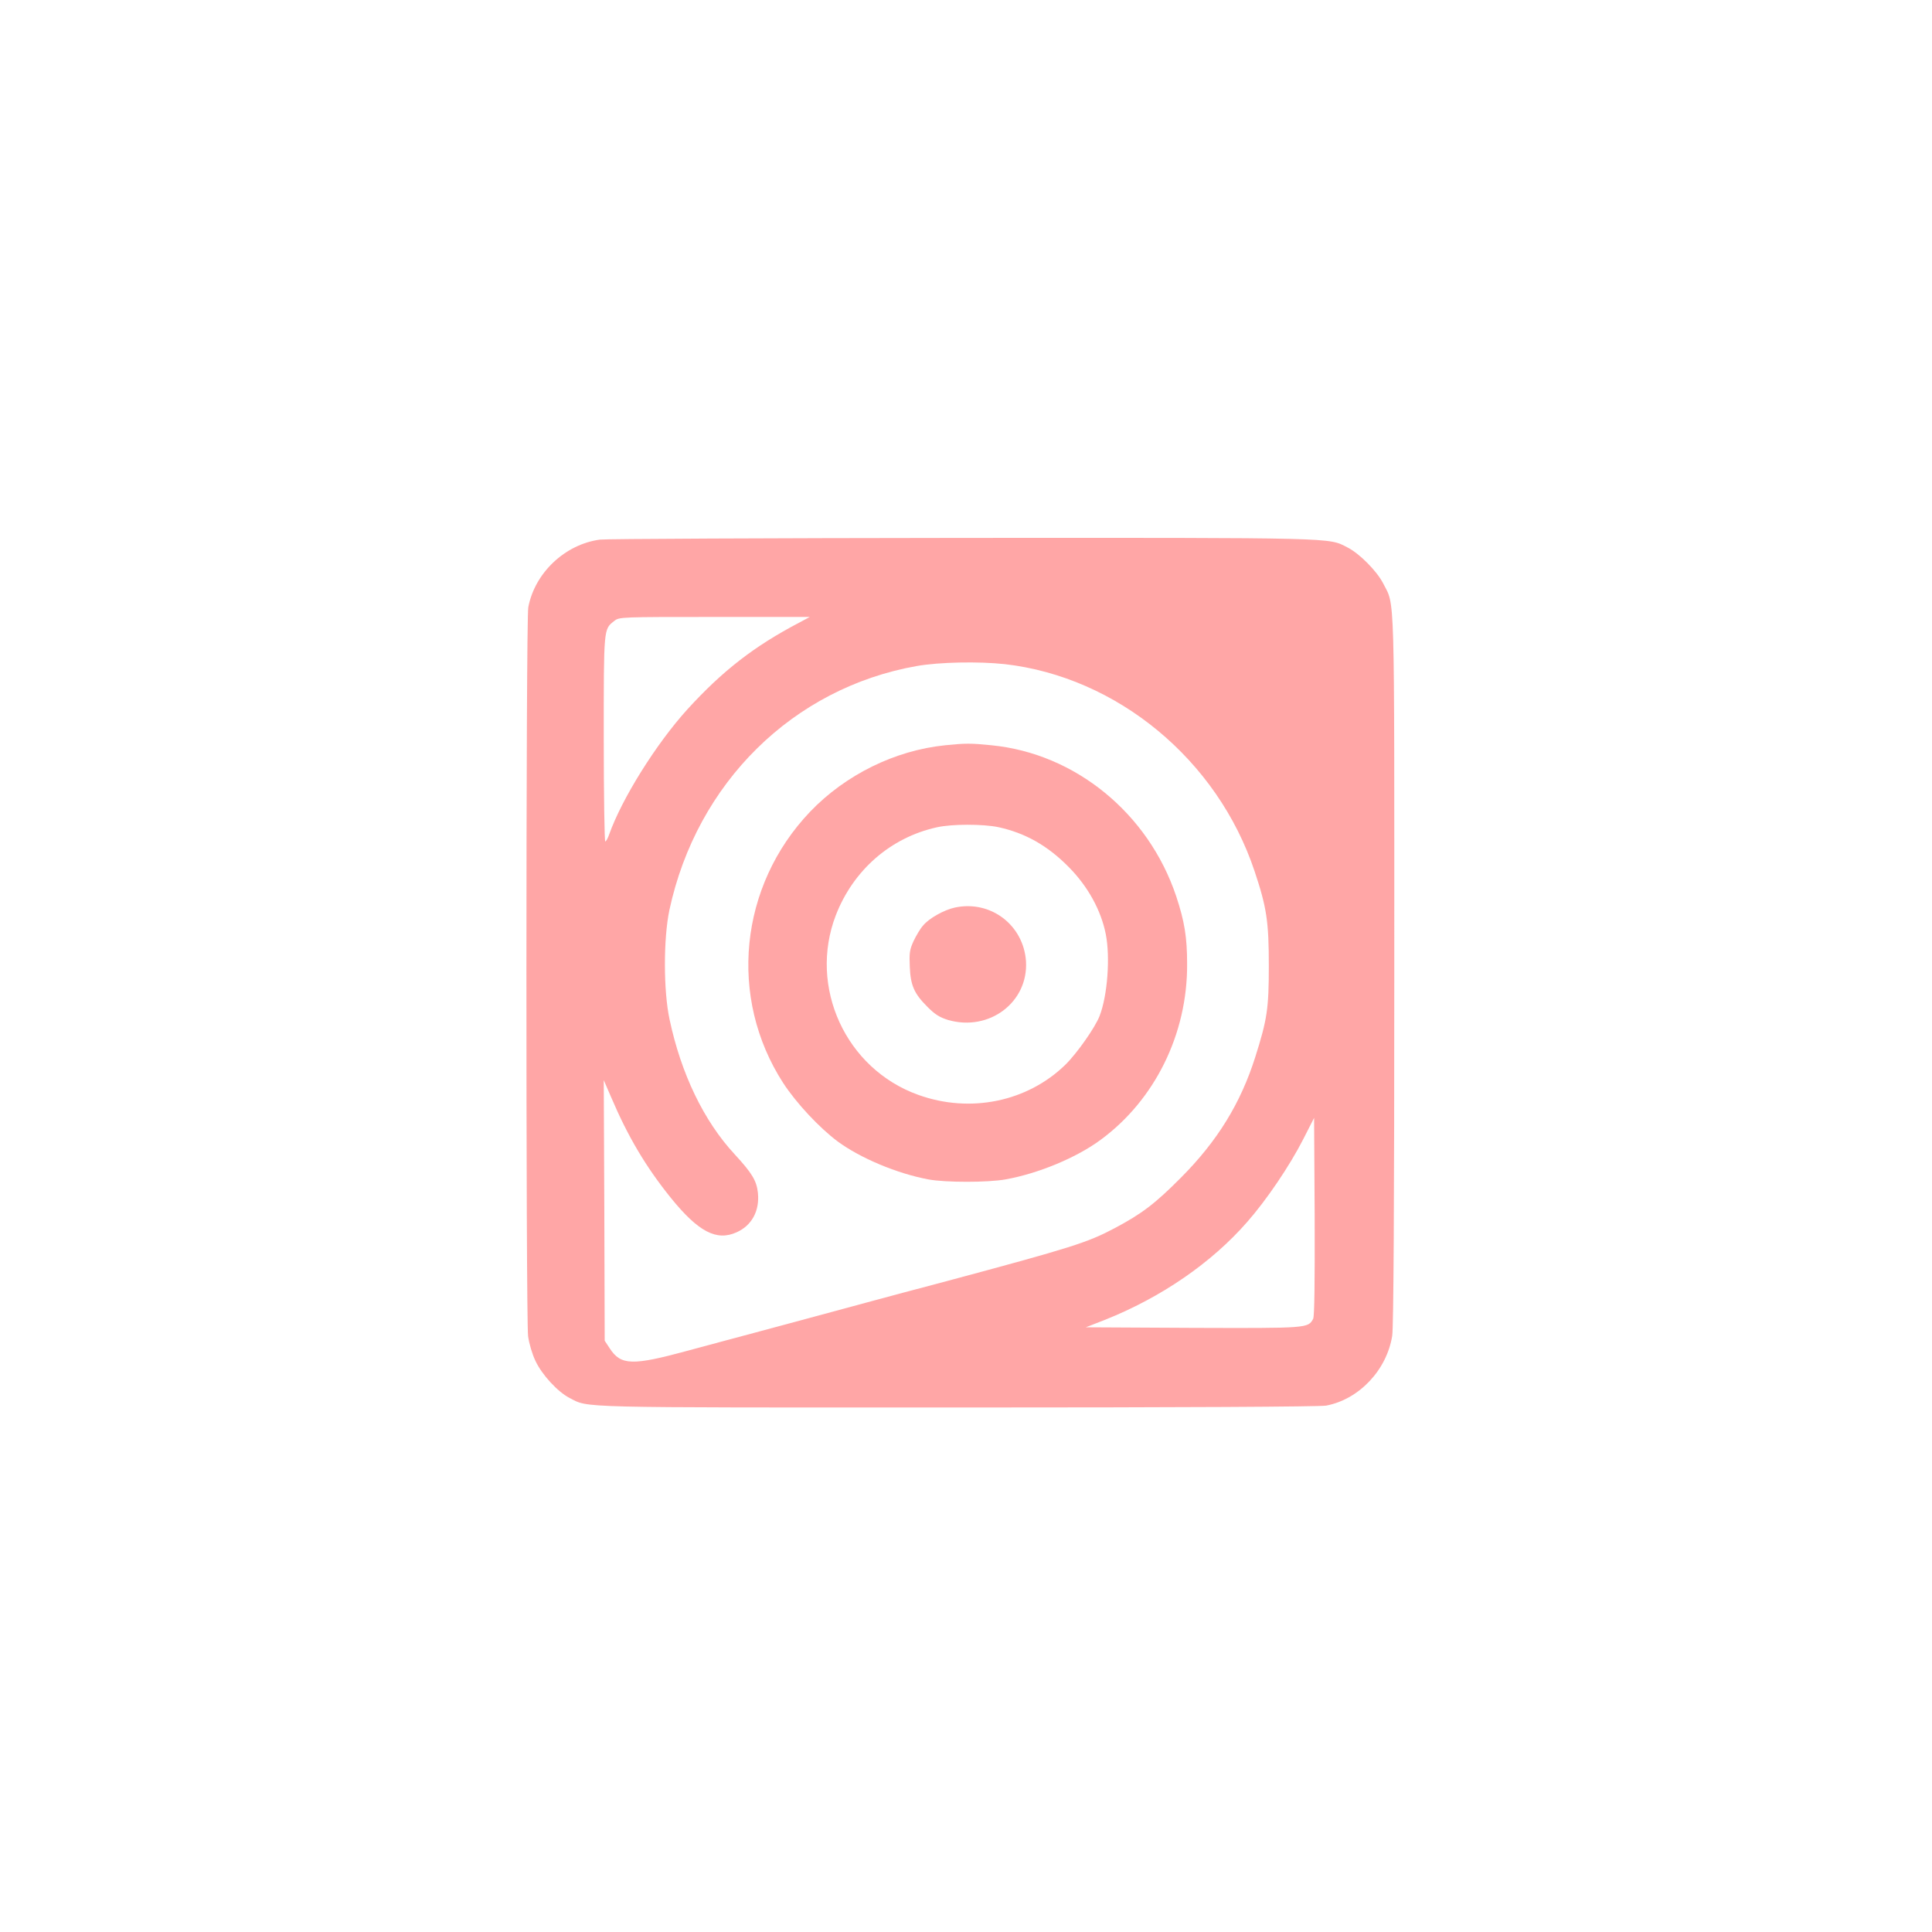 <?xml version="1.0" standalone="no"?>
<!DOCTYPE svg PUBLIC "-//W3C//DTD SVG 20010904//EN"
 "http://www.w3.org/TR/2001/REC-SVG-20010904/DTD/svg10.dtd">
<svg version="1.0" xmlns="http://www.w3.org/2000/svg"
 width="1024pt" height="1024pt" viewBox="0 0 1024 1024"
 preserveAspectRatio="xMidYMid meet">

<g transform="translate(0,1024) scale(0.1,-0.1)"
fill="#ffa6a6" stroke="none">
<path d="M3180 7380 c-186 -25 -346 -177 -380 -359 -13 -67 -13 -3766 -1
-3863 5 -38 22 -96 39 -131 34 -73 118 -164 180 -196 105 -54 3 -51 2058 -51
1196 0 1920 4 1953 10 174 33 321 188 350 370 7 44 11 677 11 1940 0 2055 4
1924 -59 2048 -33 65 -126 159 -190 191 -102 52 -36 51 -2041 50 -1026 -1
-1890 -5 -1920 -9z m1058 -439 c-241 -126 -409 -257 -595 -461 -165 -182 -347
-473 -414 -662 -7 -21 -17 -38 -21 -38 -4 0 -8 245 -8 545 0 593 -1 579 56
624 26 21 35 21 531 21 l505 0 -54 -29z m1087 -221 c597 -68 1127 -507 1324
-1096 65 -194 76 -269 76 -504 0 -227 -9 -284 -72 -483 -78 -246 -201 -445
-393 -638 -138 -139 -208 -192 -351 -268 -145 -77 -227 -103 -894 -282 -148
-39 -324 -86 -390 -104 -350 -95 -485 -131 -630 -170 -88 -23 -245 -66 -350
-94 -294 -80 -354 -78 -413 12 l-27 41 -2 690 -3 691 39 -90 c88 -207 183
-368 315 -532 147 -182 244 -233 351 -184 80 36 122 114 112 209 -7 64 -30
103 -124 205 -163 176 -283 426 -344 713 -33 152 -33 429 -1 581 145 674 655
1177 1311 1293 121 21 327 25 466 10z m1635 -3470 c-27 -50 -28 -50 -637 -48
l-568 3 100 39 c299 119 566 302 756 520 102 116 224 296 297 439 l57 112 3
-523 c1 -347 -1 -529 -8 -542z"/>
<path d="M5010 6290 c-266 -27 -528 -156 -716 -352 -376 -394 -435 -986 -143
-1438 69 -106 191 -237 289 -310 121 -89 315 -170 480 -201 89 -17 318 -17
410 0 173 31 376 115 504 210 287 211 460 561 458 931 0 144 -14 227 -58 360
-147 439 -535 757 -980 800 -110 11 -135 11 -244 0z m281 -434 c143 -31 262
-98 374 -212 101 -102 171 -229 196 -356 24 -122 9 -325 -33 -433 -23 -60
-119 -197 -181 -258 -202 -197 -505 -259 -780 -160 -385 138 -583 572 -437
952 93 240 291 412 535 466 80 18 244 18 326 1z"/>
<path d="M5062 5430 c-57 -12 -138 -57 -169 -95 -15 -16 -37 -54 -51 -83 -21
-46 -23 -64 -20 -135 4 -100 23 -143 94 -214 40 -40 64 -55 109 -69 218 -63
426 94 413 311 -13 192 -187 325 -376 285z"/>
</g>
</svg>
